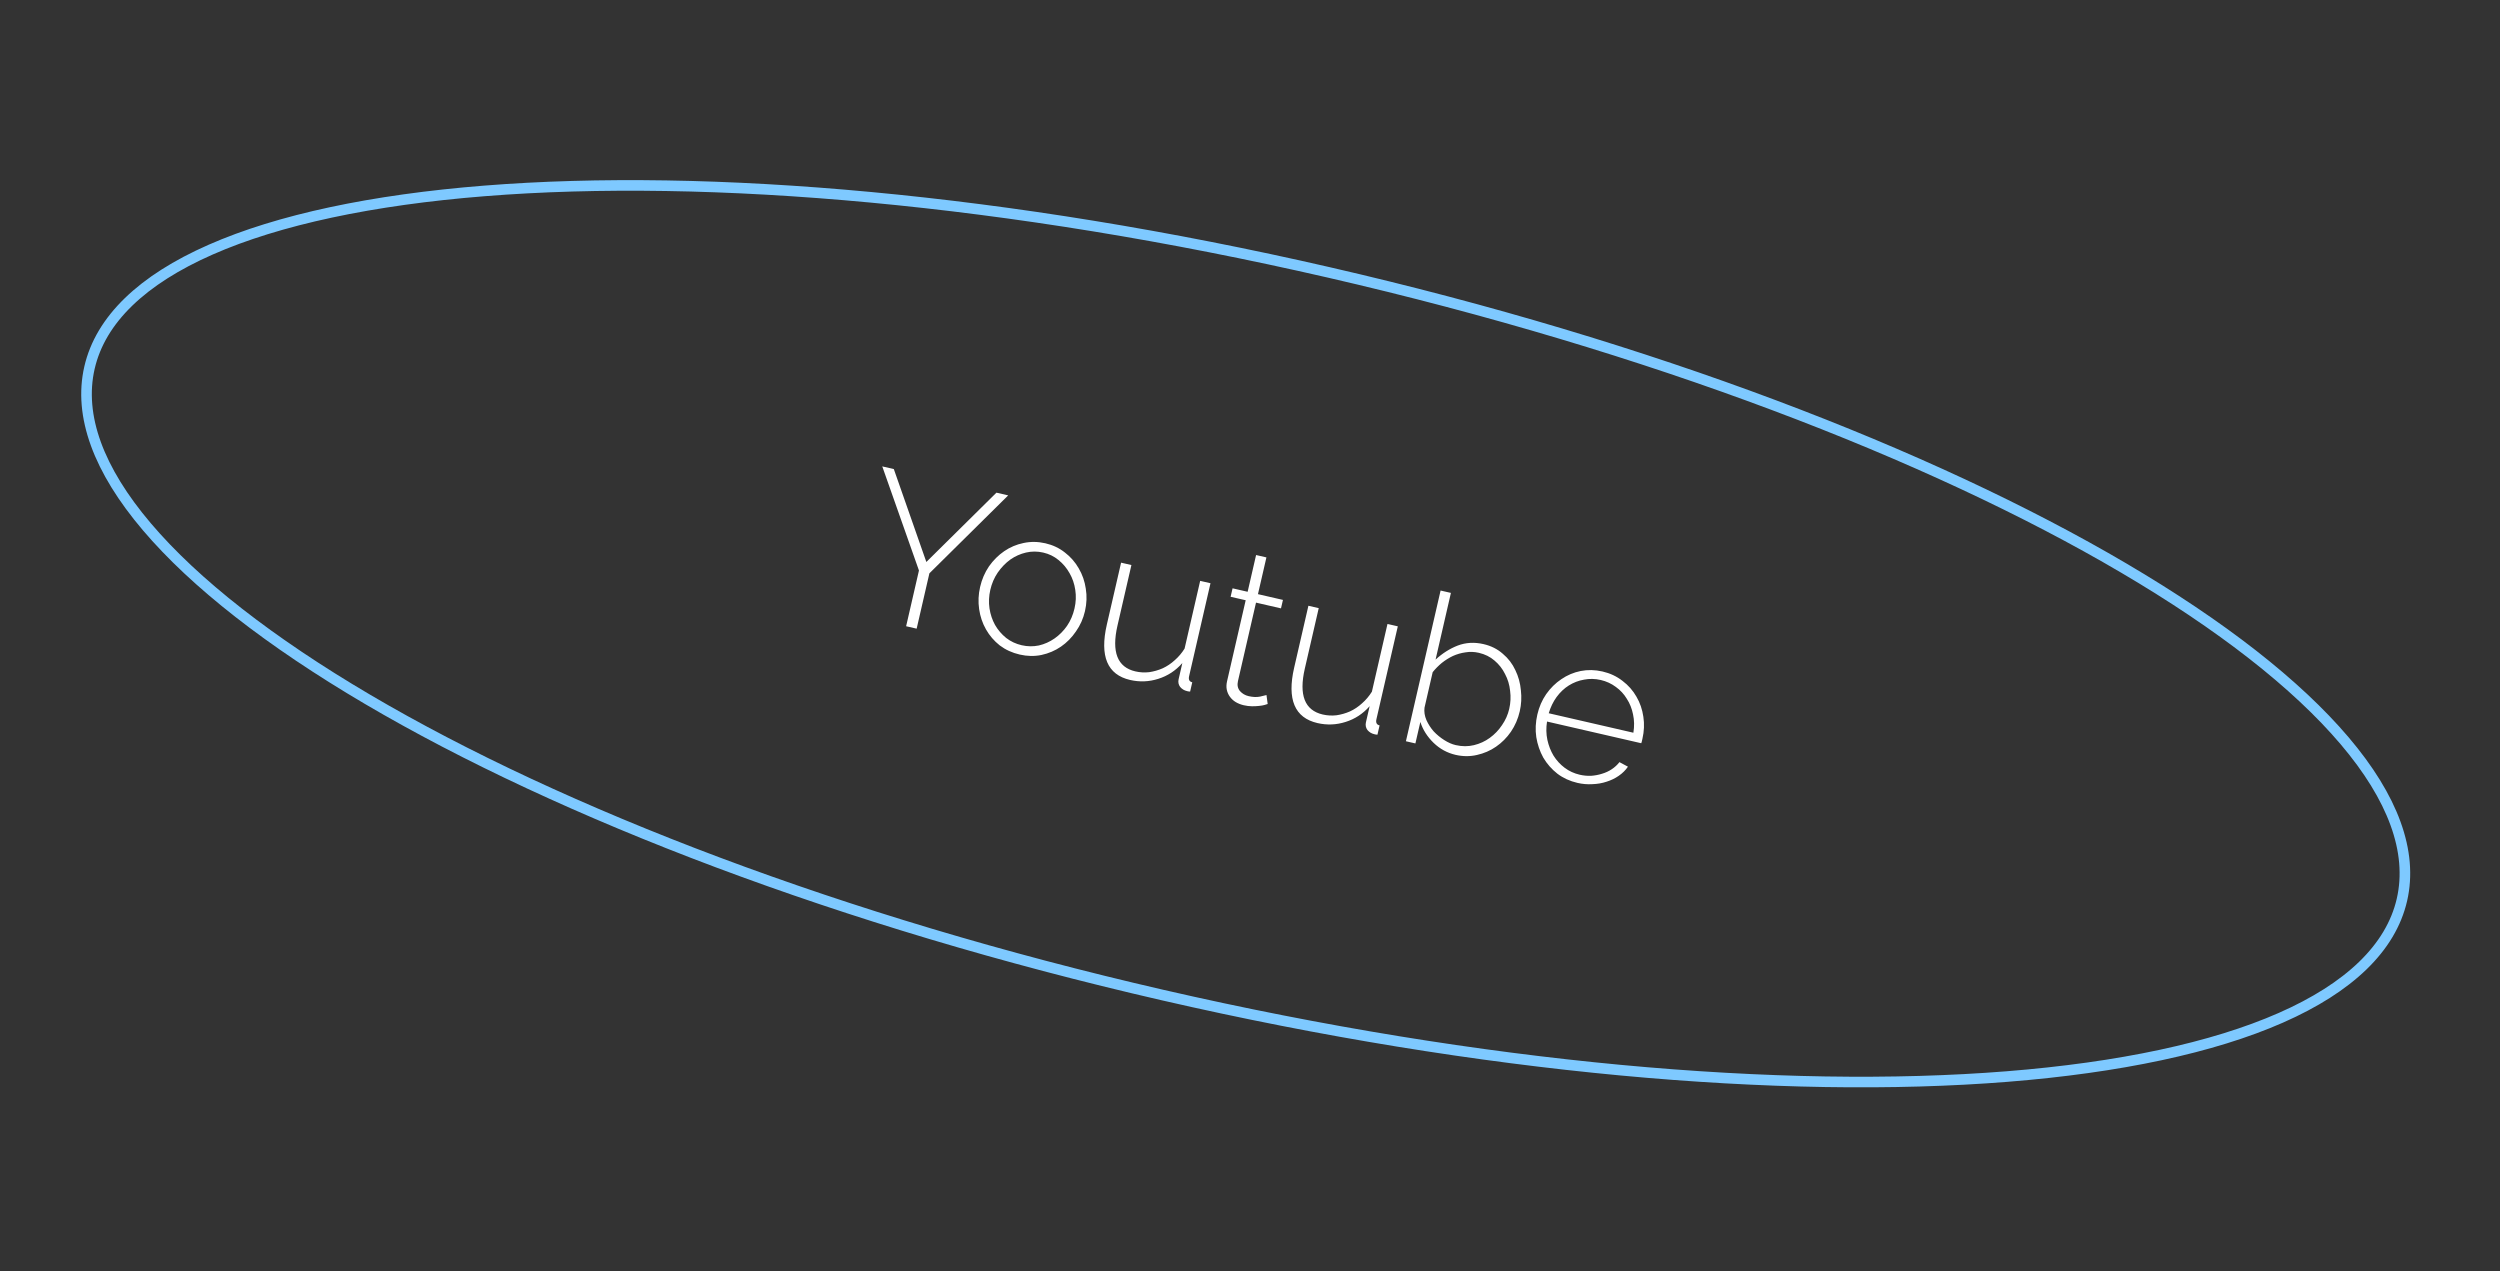 <?xml version="1.0" encoding="UTF-8"?> <svg xmlns="http://www.w3.org/2000/svg" width="236" height="120" viewBox="0 0 236 120" fill="none"><rect x="0" y="0" width="236" height="120" fill="#333333" stroke="none"/> <path d="M84.376 44.279L87.447 53.051L94.063 46.508L95.174 46.764L87.734 54.123L86.532 59.346L85.538 59.117L86.749 53.855L83.285 44.028L84.376 44.279ZM96.266 61.791C95.551 61.627 94.92 61.338 94.372 60.924C93.84 60.501 93.408 59.998 93.077 59.416C92.746 58.833 92.53 58.195 92.43 57.502C92.329 56.808 92.36 56.111 92.522 55.409C92.686 54.694 92.965 54.047 93.358 53.467C93.765 52.89 94.244 52.412 94.796 52.033C95.349 51.654 95.955 51.397 96.616 51.261C97.292 51.116 97.981 51.124 98.683 51.286C99.385 51.447 100.002 51.74 100.533 52.163C101.068 52.573 101.501 53.07 101.833 53.652C102.177 54.238 102.399 54.877 102.499 55.571C102.613 56.267 102.587 56.973 102.423 57.687C102.261 58.389 101.977 59.028 101.571 59.605C101.178 60.185 100.705 60.665 100.152 61.044C99.6 61.423 98.985 61.685 98.309 61.83C97.648 61.966 96.967 61.953 96.266 61.791ZM93.487 55.672C93.35 56.27 93.323 56.859 93.409 57.44C93.497 58.007 93.672 58.526 93.933 58.997C94.207 59.47 94.558 59.879 94.984 60.224C95.414 60.556 95.902 60.784 96.448 60.91C96.994 61.035 97.532 61.043 98.064 60.933C98.599 60.809 99.094 60.588 99.551 60.269C100.007 59.95 100.399 59.554 100.727 59.083C101.057 58.598 101.293 58.05 101.433 57.439C101.571 56.842 101.595 56.259 101.507 55.691C101.422 55.111 101.242 54.584 100.968 54.11C100.697 53.623 100.348 53.208 99.921 52.864C99.507 52.522 99.027 52.288 98.481 52.163C97.936 52.037 97.395 52.036 96.861 52.159C96.326 52.283 95.831 52.504 95.374 52.823C94.931 53.145 94.536 53.553 94.189 54.048C93.859 54.533 93.625 55.075 93.487 55.672ZM106.689 64.19C104.532 63.693 103.798 61.951 104.485 58.962L105.831 53.115L106.805 53.34L105.491 59.05C104.917 61.545 105.481 62.988 107.183 63.38C107.612 63.479 108.044 63.503 108.48 63.453C108.919 63.389 109.343 63.268 109.754 63.089C110.168 62.897 110.548 62.642 110.894 62.325C111.254 62.011 111.564 61.645 111.825 61.226L113.296 54.833L114.27 55.057L112.252 63.828C112.177 64.153 112.276 64.347 112.549 64.409L112.347 65.287C112.279 65.285 112.219 65.278 112.167 65.266C112.115 65.254 112.076 65.245 112.05 65.239C111.791 65.179 111.575 65.047 111.403 64.843C111.247 64.63 111.2 64.386 111.263 64.114L111.613 62.593C110.982 63.31 110.225 63.806 109.341 64.082C108.47 64.36 107.586 64.396 106.689 64.19ZM119.669 66.458C119.611 66.472 119.508 66.504 119.361 66.552C119.229 66.59 119.058 66.619 118.848 66.639C118.651 66.662 118.43 66.672 118.184 66.671C117.938 66.669 117.679 66.636 117.406 66.574C117.133 66.511 116.882 66.412 116.653 66.277C116.437 66.146 116.256 65.981 116.11 65.783C115.964 65.585 115.864 65.364 115.811 65.119C115.758 64.874 115.766 64.603 115.835 64.304L117.593 56.663L116.17 56.336L116.354 55.537L117.777 55.864L118.575 52.395L119.55 52.619L118.751 56.088L121.11 56.631L120.926 57.43L118.568 56.888L116.863 64.294C116.776 64.671 116.841 64.987 117.056 65.241C117.274 65.483 117.545 65.641 117.87 65.716C118.273 65.809 118.632 65.823 118.948 65.759C119.28 65.685 119.482 65.635 119.556 65.612L119.669 66.458ZM124.372 68.259C122.215 67.762 121.48 66.02 122.168 63.031L123.513 57.184L124.488 57.408L123.174 63.119C122.6 65.614 123.164 67.057 124.866 67.449C125.295 67.548 125.727 67.572 126.162 67.522C126.601 67.458 127.026 67.337 127.436 67.158C127.85 66.966 128.23 66.711 128.577 66.394C128.936 66.08 129.246 65.714 129.507 65.295L130.978 58.902L131.953 59.126L129.934 67.897C129.86 68.222 129.959 68.416 130.232 68.478L130.03 69.356C129.962 69.354 129.902 69.347 129.85 69.335C129.798 69.323 129.759 69.314 129.733 69.308C129.473 69.248 129.257 69.116 129.085 68.912C128.929 68.699 128.882 68.455 128.945 68.183L129.295 66.662C128.665 67.379 127.908 67.875 127.023 68.151C126.152 68.429 125.268 68.465 124.372 68.259ZM137.409 71.259C136.616 71.076 135.924 70.698 135.331 70.124C134.738 69.55 134.321 68.893 134.081 68.153L133.614 70.18L132.718 69.974L135.992 55.746L136.966 55.97L135.518 62.266C136.16 61.675 136.857 61.233 137.608 60.941C138.372 60.651 139.183 60.605 140.041 60.803C140.756 60.967 141.363 61.271 141.863 61.715C142.379 62.148 142.773 62.663 143.047 63.259C143.336 63.846 143.511 64.481 143.572 65.166C143.65 65.84 143.614 66.502 143.464 67.152C143.303 67.854 143.025 68.495 142.632 69.075C142.242 69.641 141.77 70.114 141.218 70.493C140.681 70.863 140.081 71.121 139.418 71.27C138.767 71.421 138.098 71.417 137.409 71.259ZM137.416 70.337C138.014 70.475 138.588 70.477 139.138 70.343C139.689 70.21 140.186 69.983 140.63 69.66C141.089 69.328 141.476 68.925 141.791 68.45C142.118 67.978 142.345 67.469 142.47 66.923C142.602 66.352 142.63 65.784 142.555 65.219C142.495 64.644 142.337 64.115 142.078 63.632C141.836 63.138 141.503 62.713 141.079 62.355C140.668 62.001 140.177 61.758 139.605 61.626C139.176 61.527 138.756 61.513 138.343 61.582C137.933 61.638 137.538 61.752 137.156 61.924C136.787 62.099 136.436 62.32 136.101 62.585C135.779 62.853 135.494 63.143 135.244 63.455L134.473 66.807C134.425 67.193 134.486 67.583 134.655 67.978C134.827 68.359 135.053 68.712 135.335 69.037C135.632 69.352 135.965 69.627 136.335 69.862C136.705 70.098 137.065 70.256 137.416 70.337ZM148.915 73.906C148.2 73.742 147.569 73.453 147.021 73.04C146.476 72.613 146.031 72.107 145.687 71.522C145.359 70.927 145.138 70.281 145.025 69.584C144.924 68.891 144.958 68.18 145.125 67.452C145.29 66.738 145.567 66.097 145.958 65.53C146.364 64.953 146.842 64.482 147.391 64.115C147.944 63.736 148.55 63.479 149.211 63.344C149.884 63.212 150.572 63.226 151.273 63.388C151.988 63.552 152.618 63.847 153.163 64.274C153.711 64.687 154.15 65.185 154.481 65.768C154.816 66.337 155.033 66.969 155.133 67.662C155.237 68.343 155.208 69.034 155.046 69.735C155.031 69.8 155.012 69.885 154.988 69.989C154.967 70.08 154.947 70.137 154.928 70.16L146.04 68.114C145.945 68.708 145.955 69.285 146.073 69.846C146.193 70.393 146.387 70.889 146.654 71.334C146.934 71.781 147.284 72.163 147.704 72.479C148.124 72.794 148.6 73.013 149.133 73.136C149.484 73.216 149.839 73.25 150.197 73.237C150.559 73.211 150.902 73.146 151.227 73.043C151.565 72.943 151.871 72.801 152.146 72.618C152.436 72.425 152.68 72.201 152.875 71.945L153.679 72.376C153.452 72.707 153.16 72.995 152.803 73.241C152.461 73.478 152.076 73.663 151.649 73.797C151.234 73.934 150.792 74.01 150.324 74.025C149.852 74.054 149.382 74.014 148.915 73.906ZM154.191 69.169C154.29 68.562 154.279 67.985 154.159 67.438C154.051 66.893 153.856 66.404 153.573 65.969C153.306 65.525 152.961 65.151 152.538 64.848C152.118 64.533 151.642 64.314 151.109 64.191C150.576 64.069 150.052 64.057 149.537 64.158C149.024 64.245 148.544 64.429 148.096 64.709C147.665 64.979 147.28 65.342 146.943 65.798C146.621 66.244 146.374 66.754 146.2 67.33L154.191 69.169Z" fill="white"></path> <path d="M226.743 84.941C225.696 89.493 221.754 93.243 215.314 96.079C208.885 98.91 200.062 100.783 189.45 101.628C168.233 103.318 139.986 100.891 109.747 93.933C79.507 86.975 53.041 76.811 34.696 66.017C25.522 60.619 18.404 55.077 13.859 49.721C9.307 44.356 7.401 39.26 8.448 34.708C9.496 30.156 13.438 26.405 19.877 23.57C26.306 20.739 35.13 18.866 45.741 18.021C66.958 16.331 95.205 18.757 125.444 25.716C155.684 32.674 182.15 42.838 200.495 53.632C209.67 59.03 216.787 64.571 221.332 69.928C225.884 75.293 227.79 80.389 226.743 84.941Z" stroke="#7EC9FF"></path> </svg> 